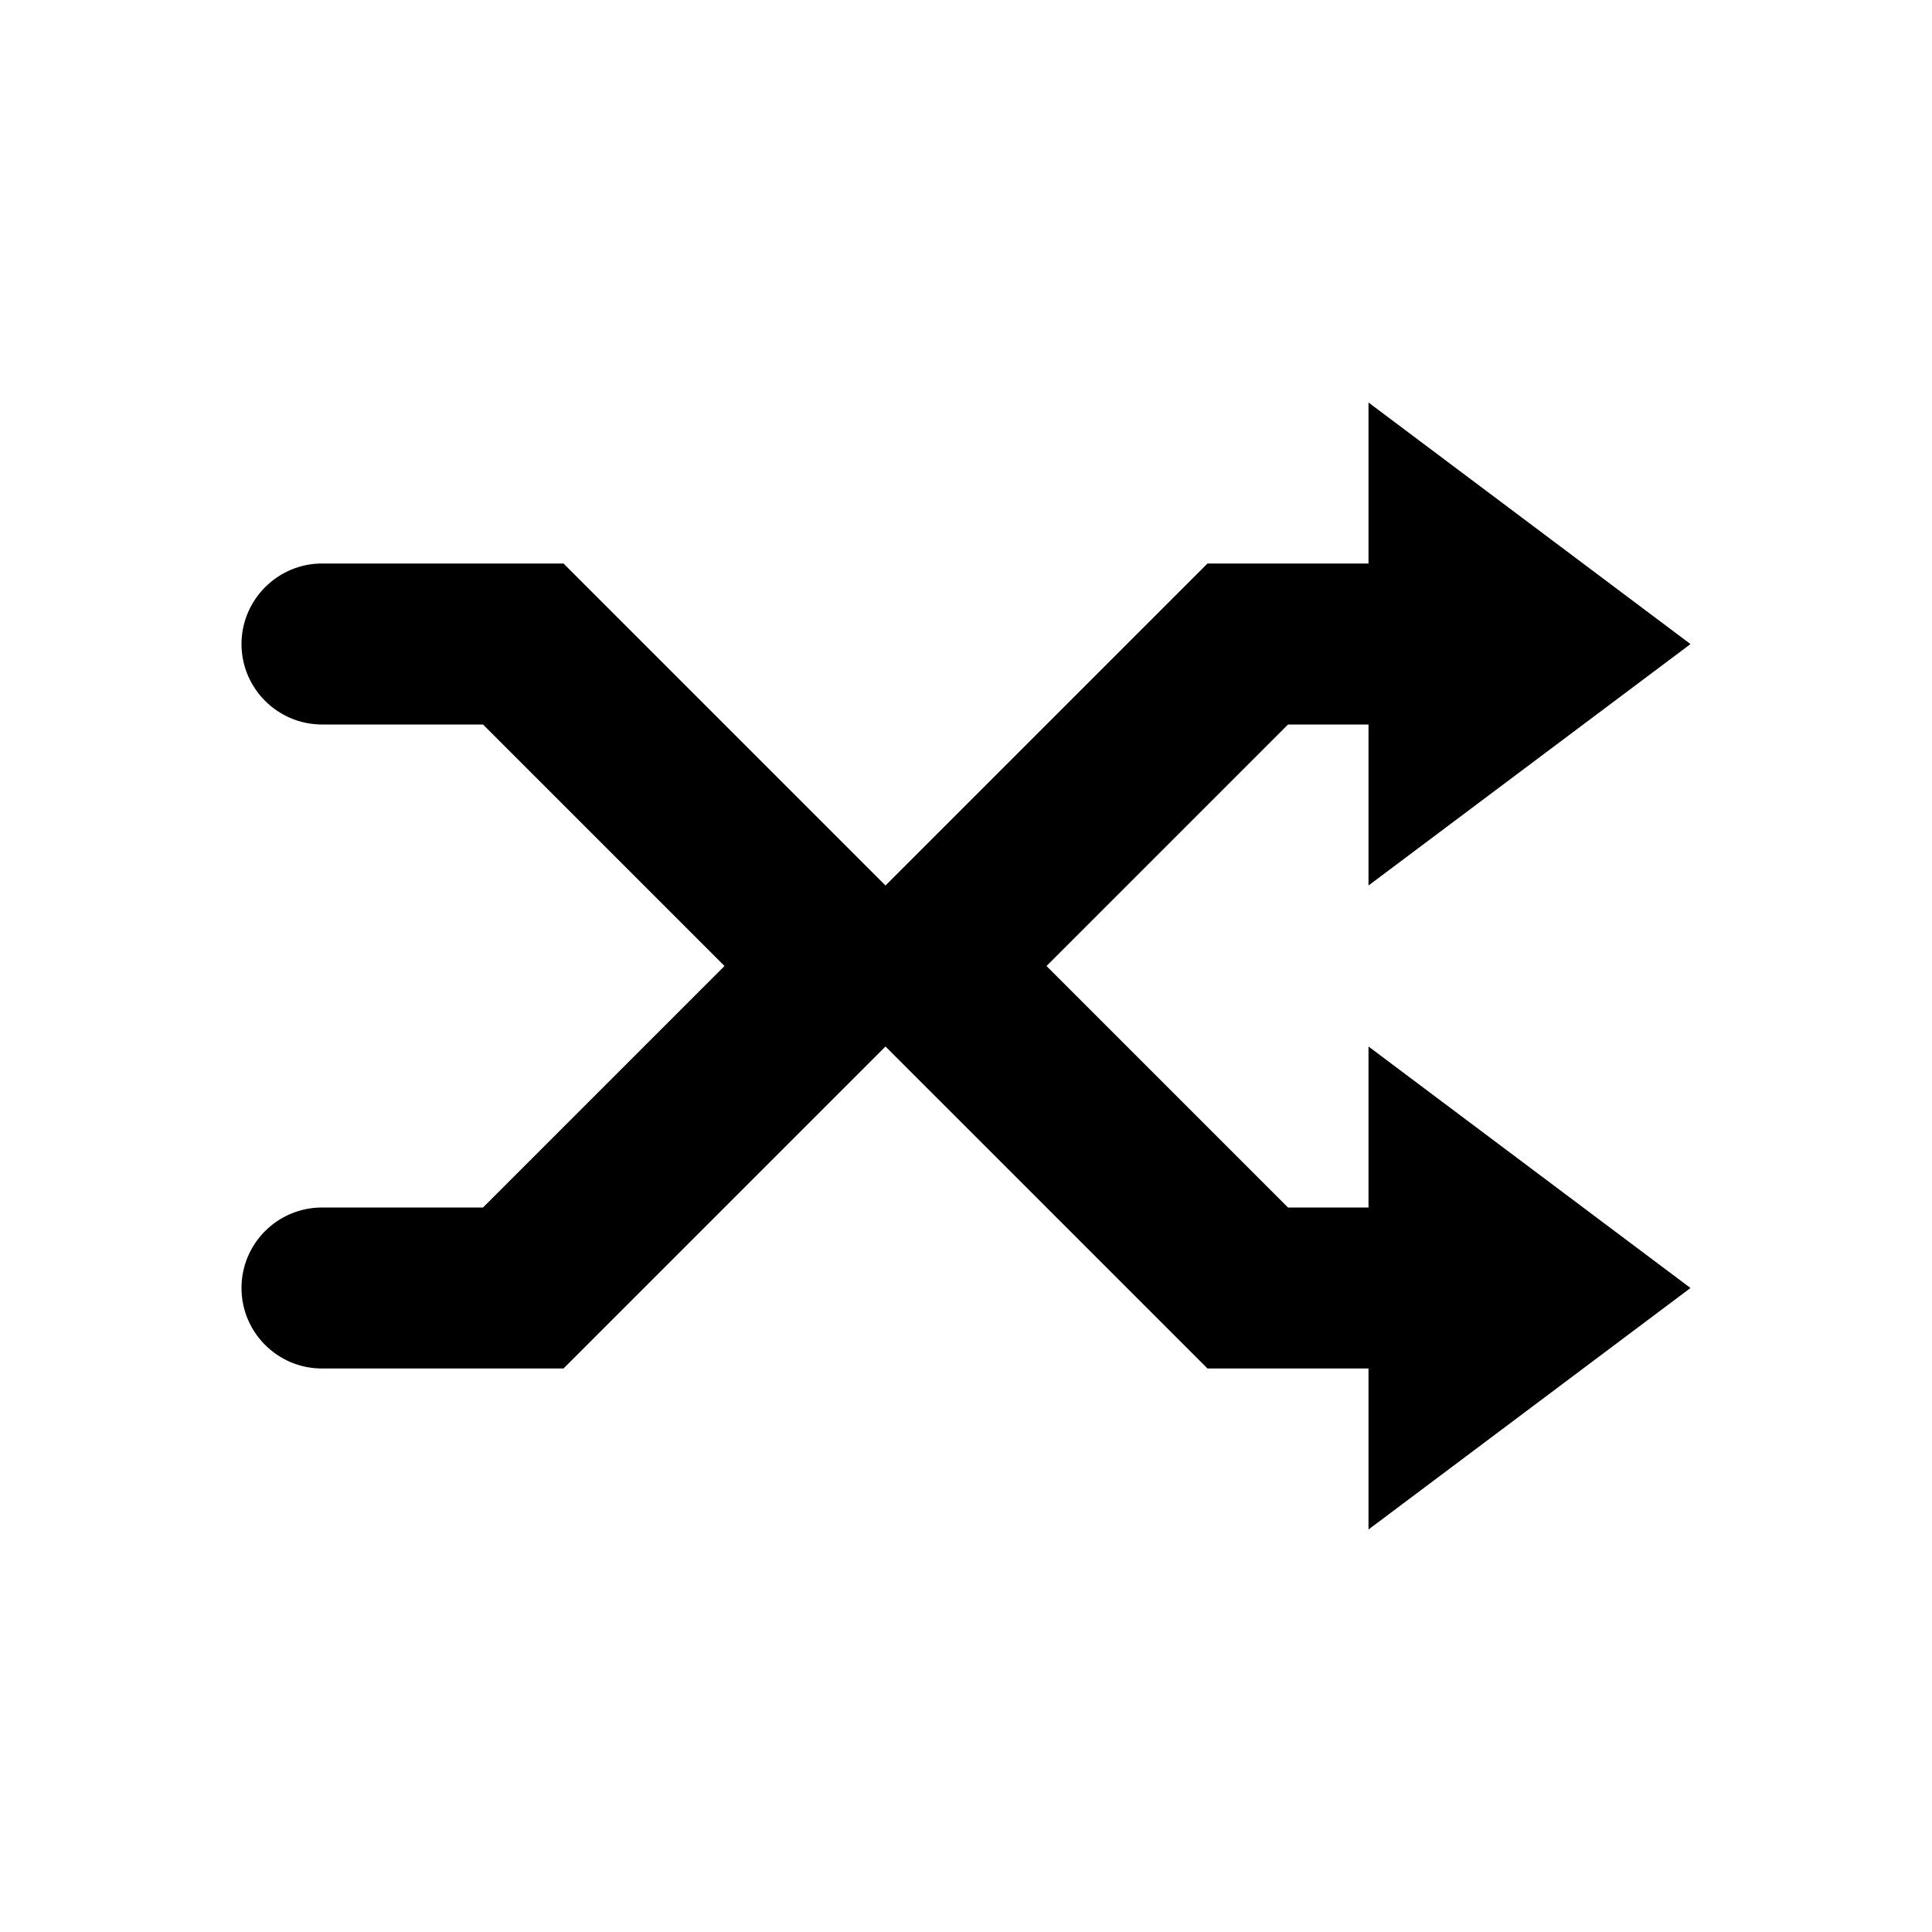 <?xml version="1.0" encoding="UTF-8"?>
<svg width="24px" height="24px" viewBox="0 0 24 24" version="1.1" xmlns="http://www.w3.org/2000/svg" xmlns:xlink="http://www.w3.org/1999/xlink">
    <!-- Generator: sketchtool 52.2 (67145) - http://www.bohemiancoding.com/sketch -->
    <title>random</title>
    <desc>Created with sketchtool.</desc>
    <g id="media-player" stroke="none" stroke-width="1" fill="none" fill-rule="evenodd">
        <g id="random" fill="#000000">
            <path d="M4,17 C3.448,17 3,16.552 3,16 C3,15.448 3.448,15 4,15 L6,15 L9,12 L6,9 L4,9 C3.45,9 3,8.552 3,8.001 C3,7.45 3.45,7 4,7 L7,7 L11,11 L15,7 L17,7 L17,5 L21,8.001 L17,11 L17,9 L16,9 L13,12 L16,15 L17,15 L17,13 L21,16 L17,19 L17,17 L15,17 L11,13 L7,17 L4,17 Z" id="Shape"></path>
        </g>
    </g>
</svg>